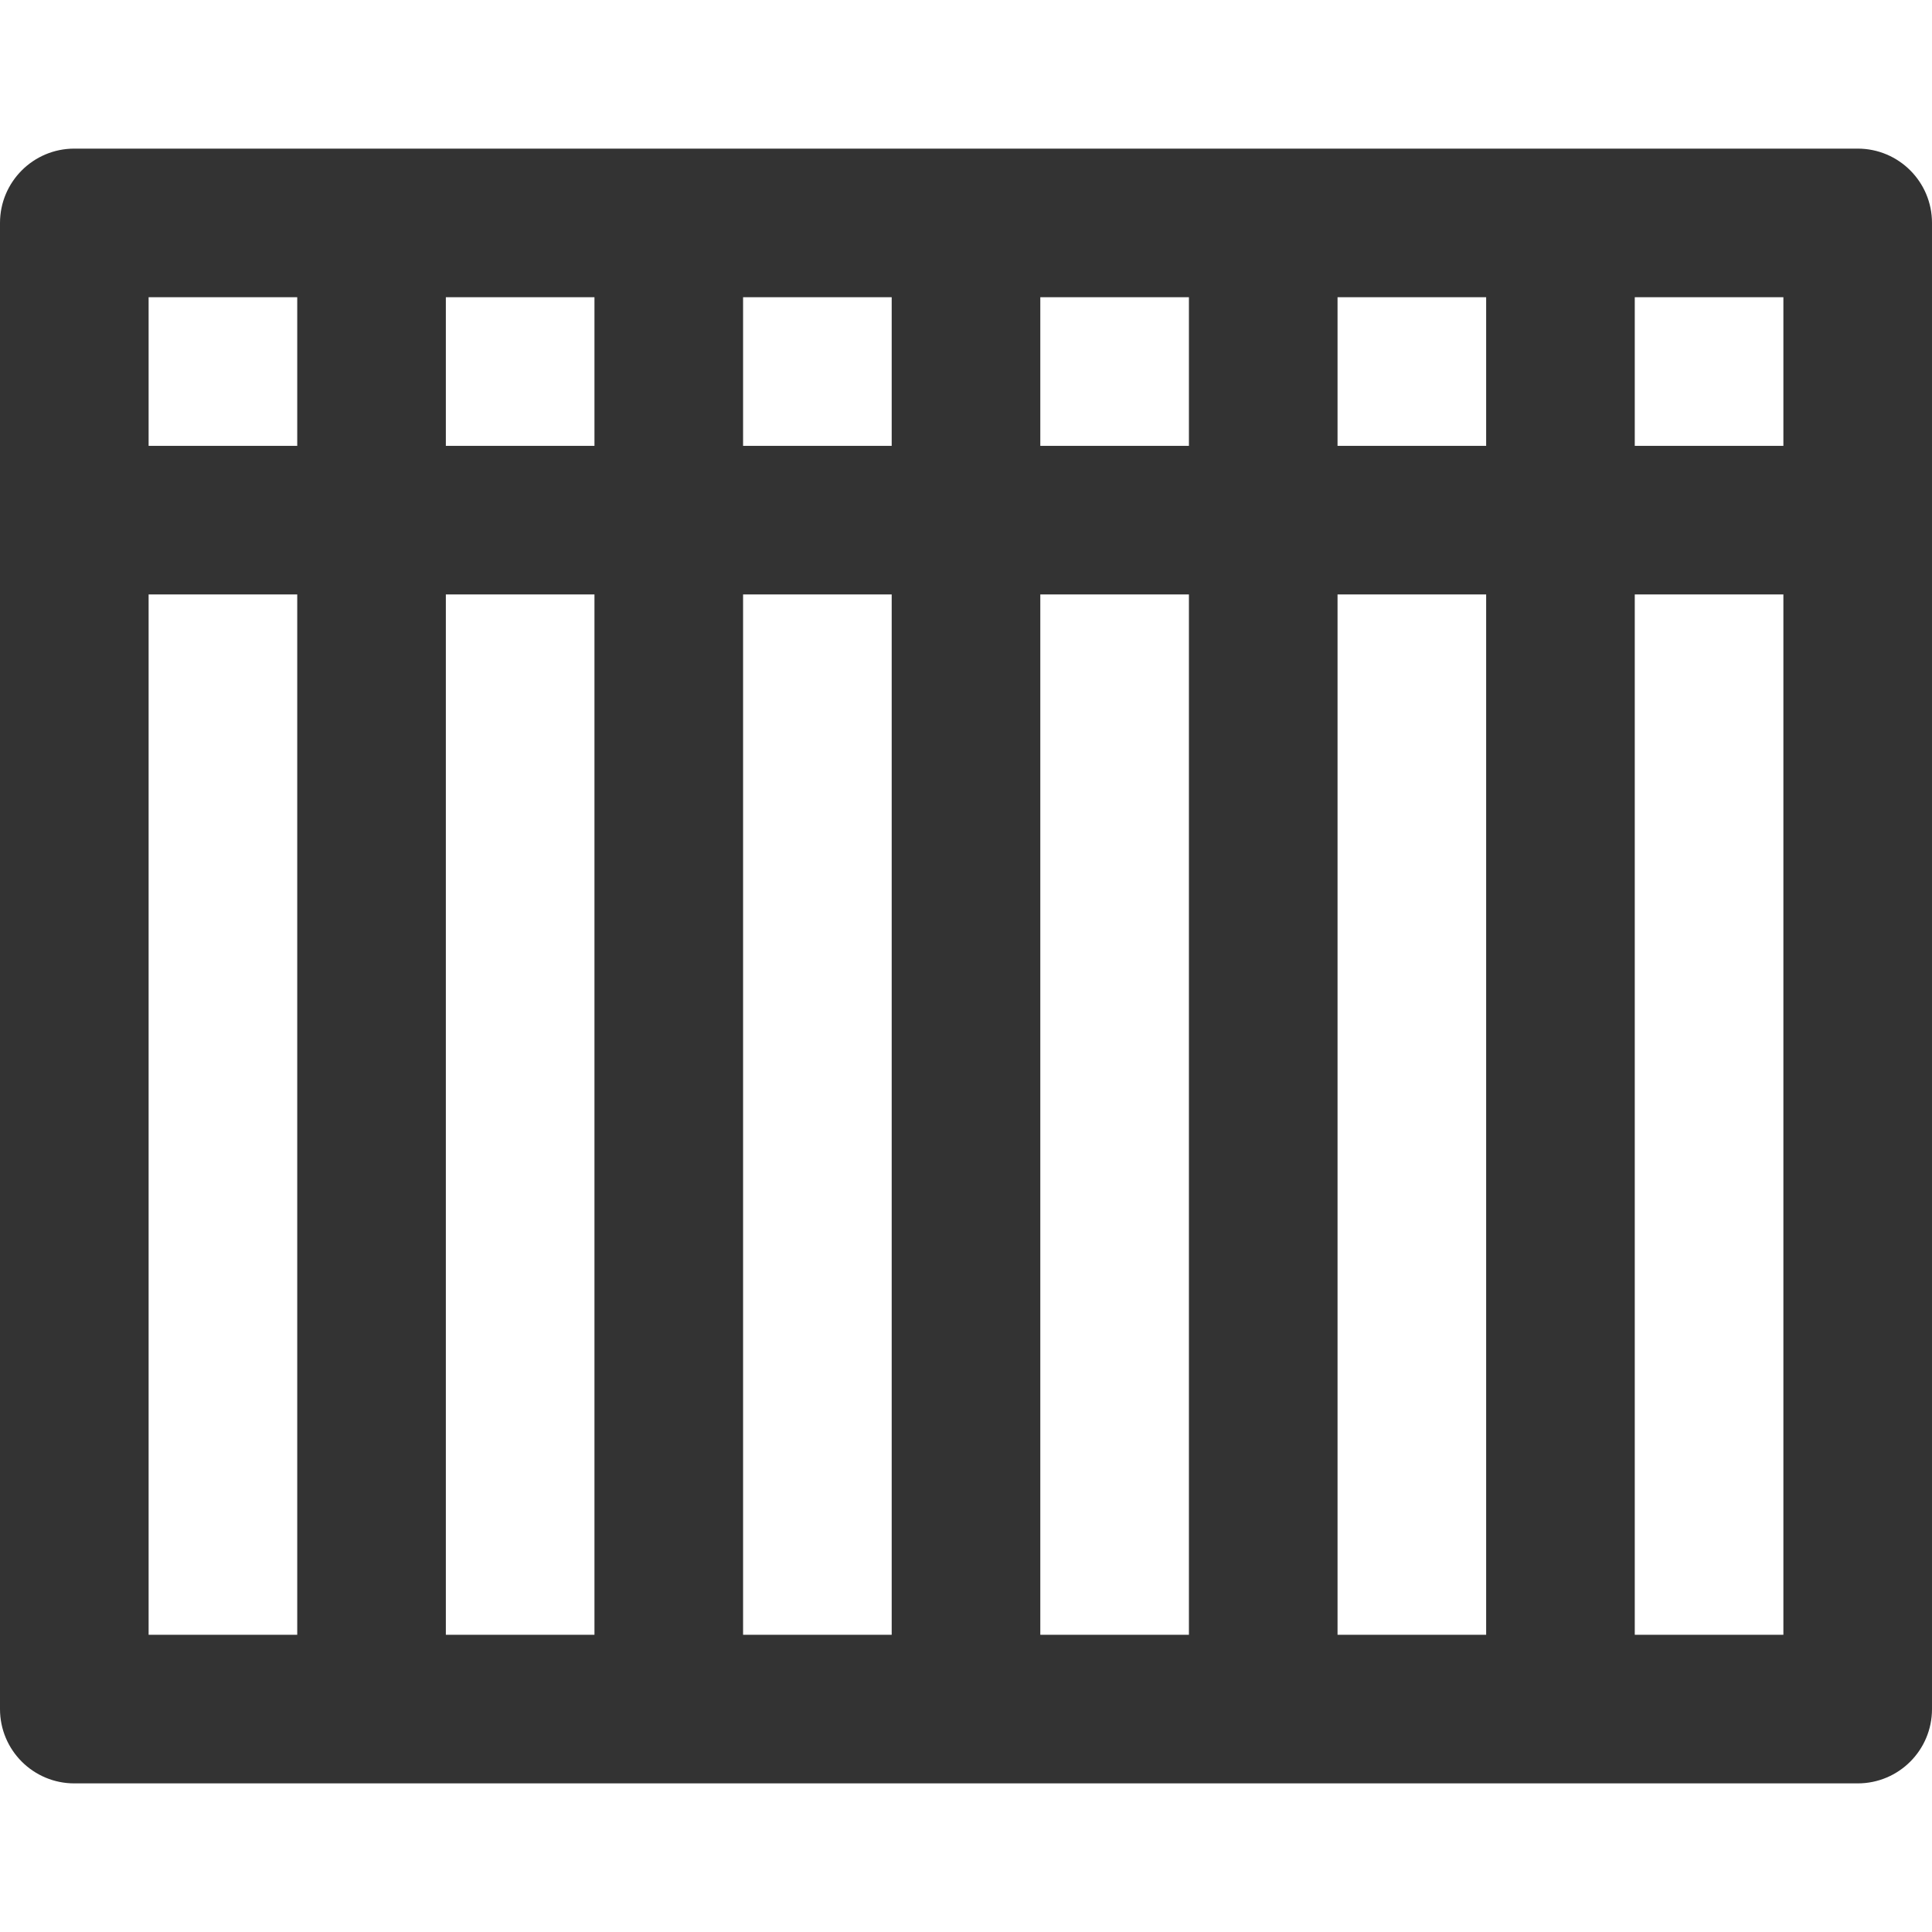 <?xml version="1.0" encoding="utf-8"?>
<!-- Generator: Adobe Illustrator 16.0.4, SVG Export Plug-In . SVG Version: 6.00 Build 0)  -->
<!DOCTYPE svg PUBLIC "-//W3C//DTD SVG 1.1//EN" "http://www.w3.org/Graphics/SVG/1.1/DTD/svg11.dtd">
<svg version="1.1" id="Layer_1" xmlns="http://www.w3.org/2000/svg" xmlns:xlink="http://www.w3.org/1999/xlink" x="0px" y="0px"
	 width="26px" height="26px" viewBox="0 0 26 26" enable-background="new 0 0 26 26" xml:space="preserve">
<path fill="#333333" d="M25,2H1C0.448,2,0,2.448,0,3v20c0,0.553,0.448,1,1,1h24c0.553,0,1-0.447,1-1V3C26,2.448,25.553,2,25,2z
	 M24,6h-2V4h2V6z M12,6h-2V4h2V6z M14,4h2v2h-2V4z M8,6H6V4h2V6z M8,8v14H6V8H8z M10,8h2v14h-2V8z M14,8h2v14h-2V8z M18,8h2v14h-2V8
	z M18,6V4h2v2H18z M4,4v2H2V4H4z M2,8h2v14H2V8z M22,22V8h2v14H22z"/>
</svg>
